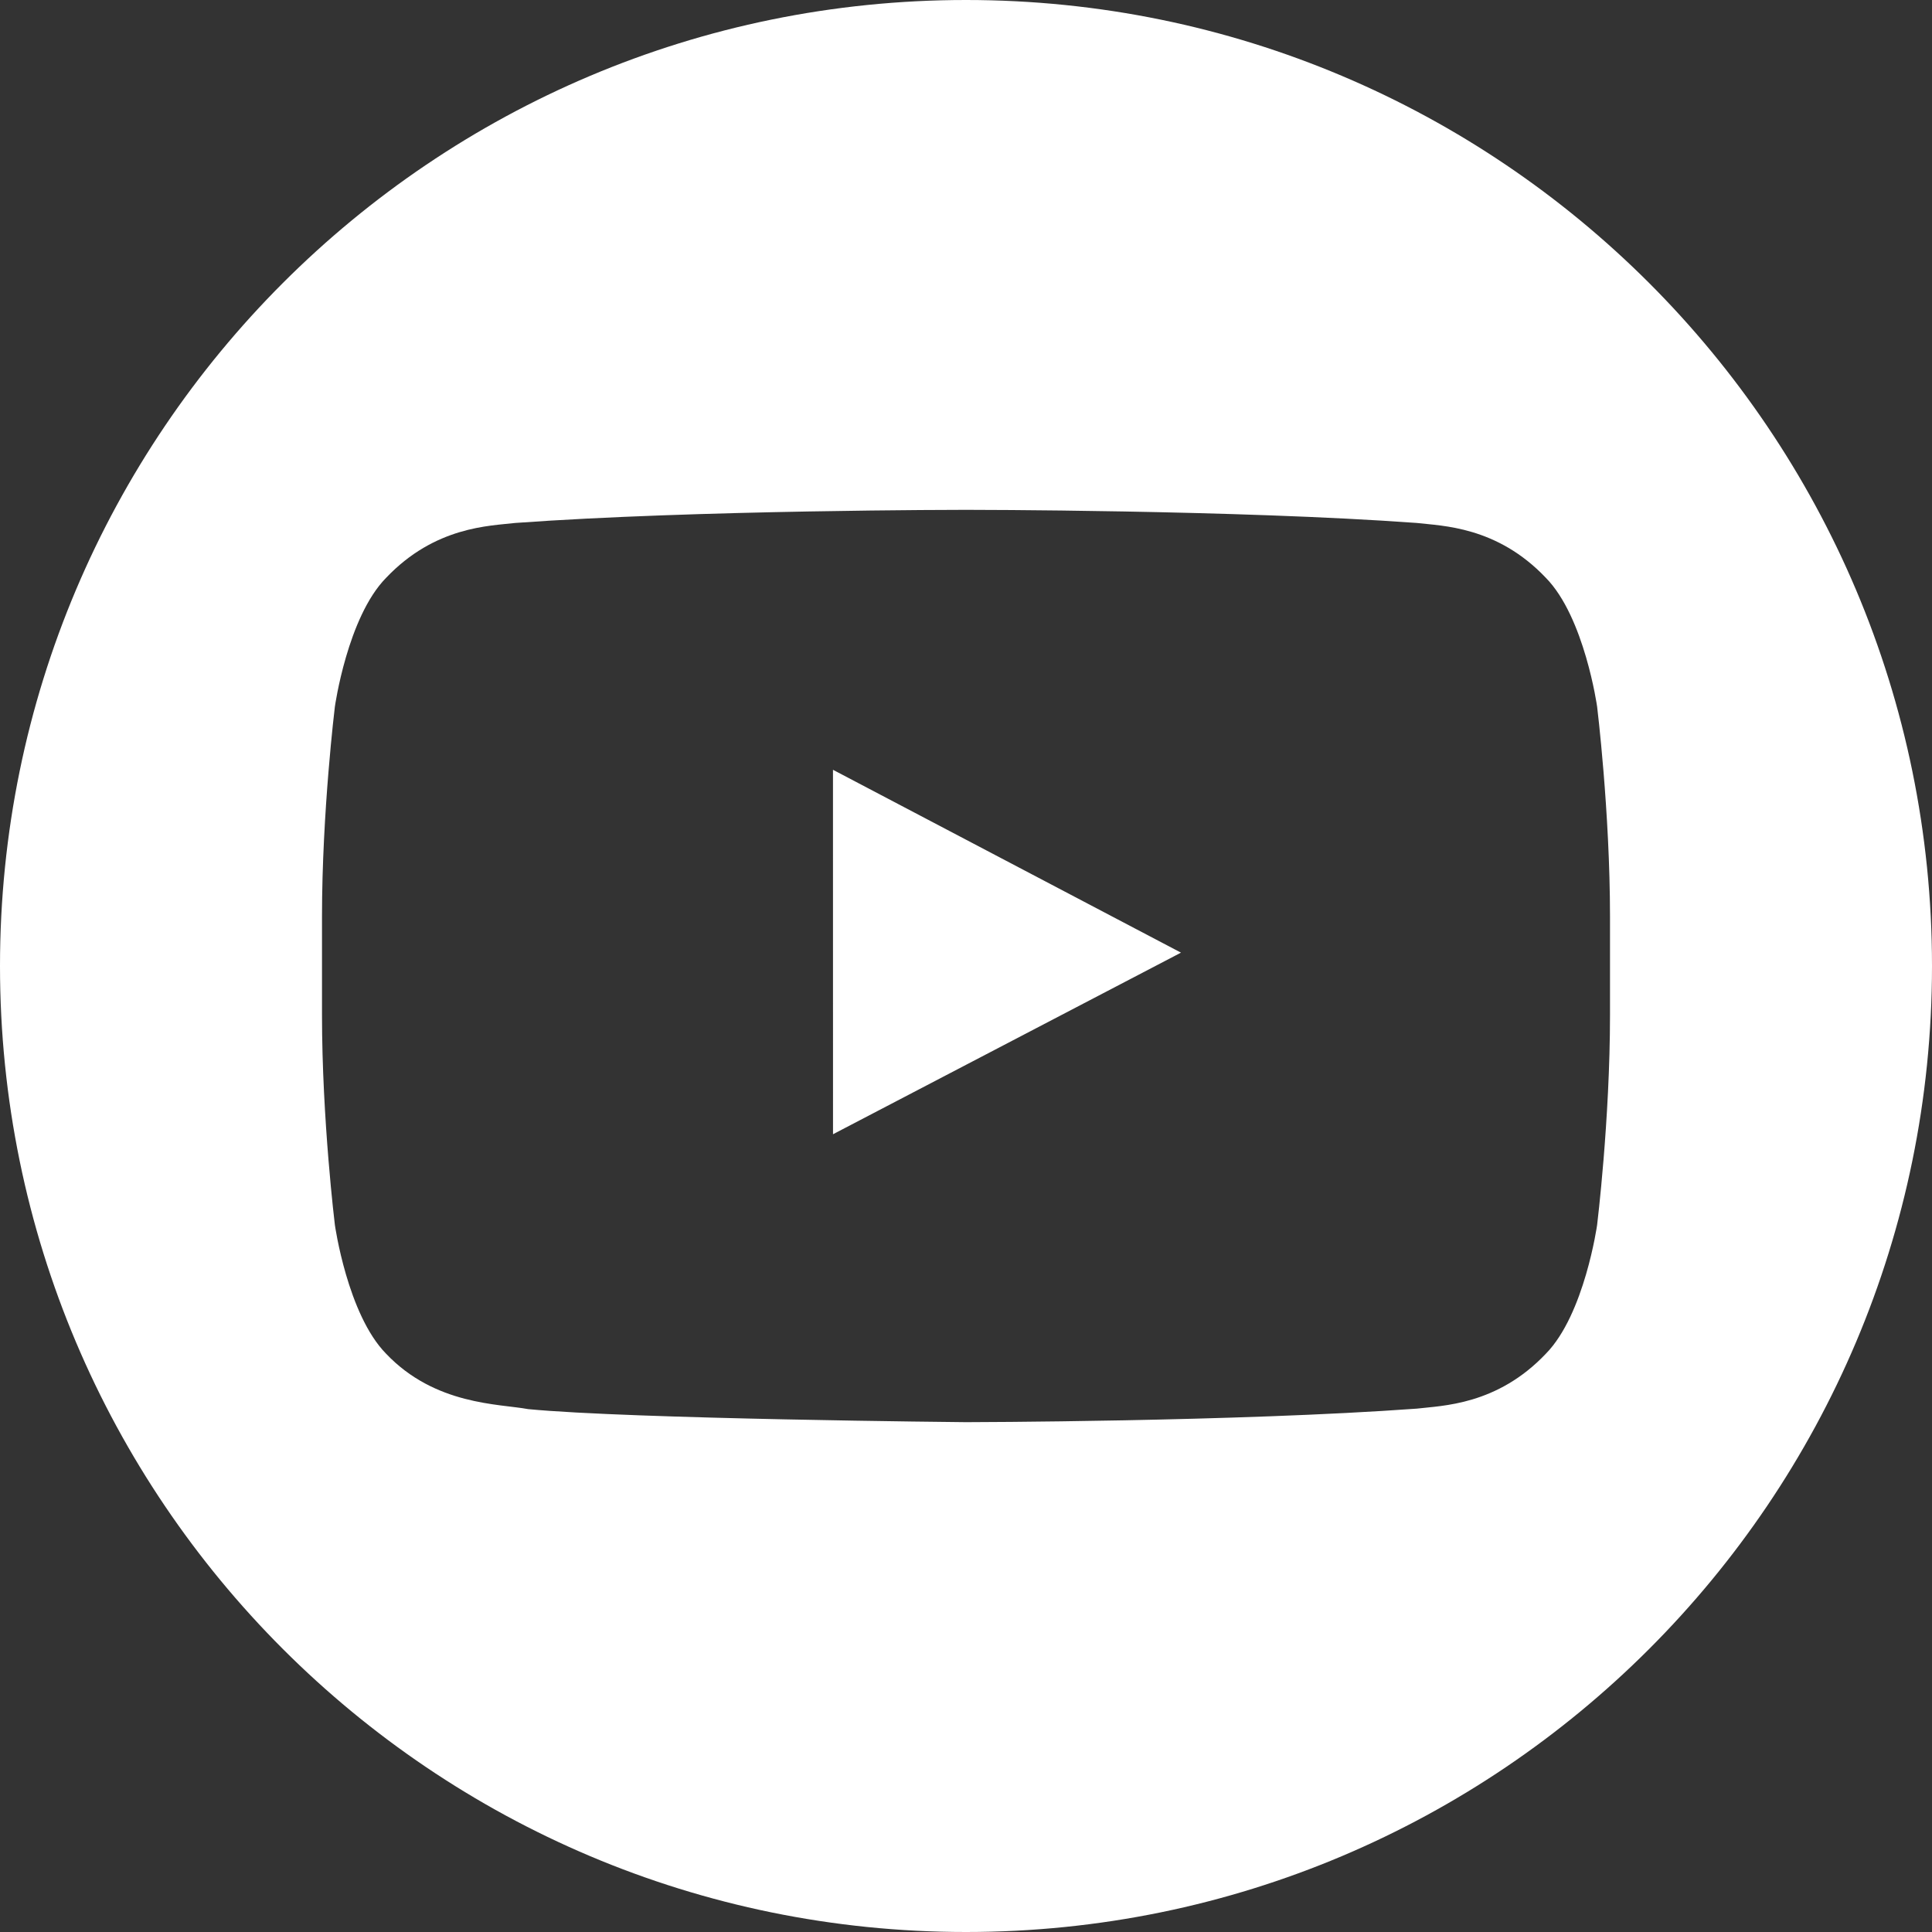 <?xml version="1.0" encoding="UTF-8" standalone="no"?>
<!DOCTYPE svg PUBLIC "-//W3C//DTD SVG 1.1//EN" "http://www.w3.org/Graphics/SVG/1.1/DTD/svg11.dtd">
<svg width="100%" height="100%" viewBox="0 0 800 800" version="1.1" xmlns="http://www.w3.org/2000/svg" xmlns:xlink="http://www.w3.org/1999/xlink" xml:space="preserve" xmlns:serif="http://www.serif.com/" style="fill-rule:evenodd;clip-rule:evenodd;stroke-linejoin:round;stroke-miterlimit:2;">
    <rect x="0" y="0" width="800" height="800" fill="#333333" stroke="none"/>
    <path d="M400,800C179.086,800 0,620.914 0,400C-0,179.086 179.086,0 400,0C620.914,-0 800,179.086 800,400C800,620.914 620.914,800 400,800ZM661.333,292.602C661.333,292.602 656.117,255.591 640.133,239.293C619.85,217.892 597.117,217.792 586.7,216.549C512.067,211.111 400.117,211.111 400.117,211.111L399.883,211.111C399.883,211.111 287.933,211.111 213.3,216.549C202.867,217.792 180.15,217.892 159.85,239.293C143.867,255.591 138.667,292.602 138.667,292.602C138.667,292.602 133.333,336.075 133.333,379.531L133.333,420.285C133.333,463.757 138.667,507.214 138.667,507.214C138.667,507.214 143.867,544.224 159.85,560.522C180.15,581.923 206.8,581.252 218.667,583.484C261.333,587.613 400,588.889 400,588.889C400,588.889 512.067,588.721 586.7,583.283C597.117,582.024 619.85,581.923 640.133,560.522C656.117,544.224 661.333,507.214 661.333,507.214C661.333,507.214 666.667,463.757 666.667,420.285L666.667,379.531C666.667,336.075 661.333,292.602 661.333,292.602ZM344.933,469.666L344.917,318.753L489.017,394.469L344.933,469.666Z" style="fill:white;"/>
</svg>
